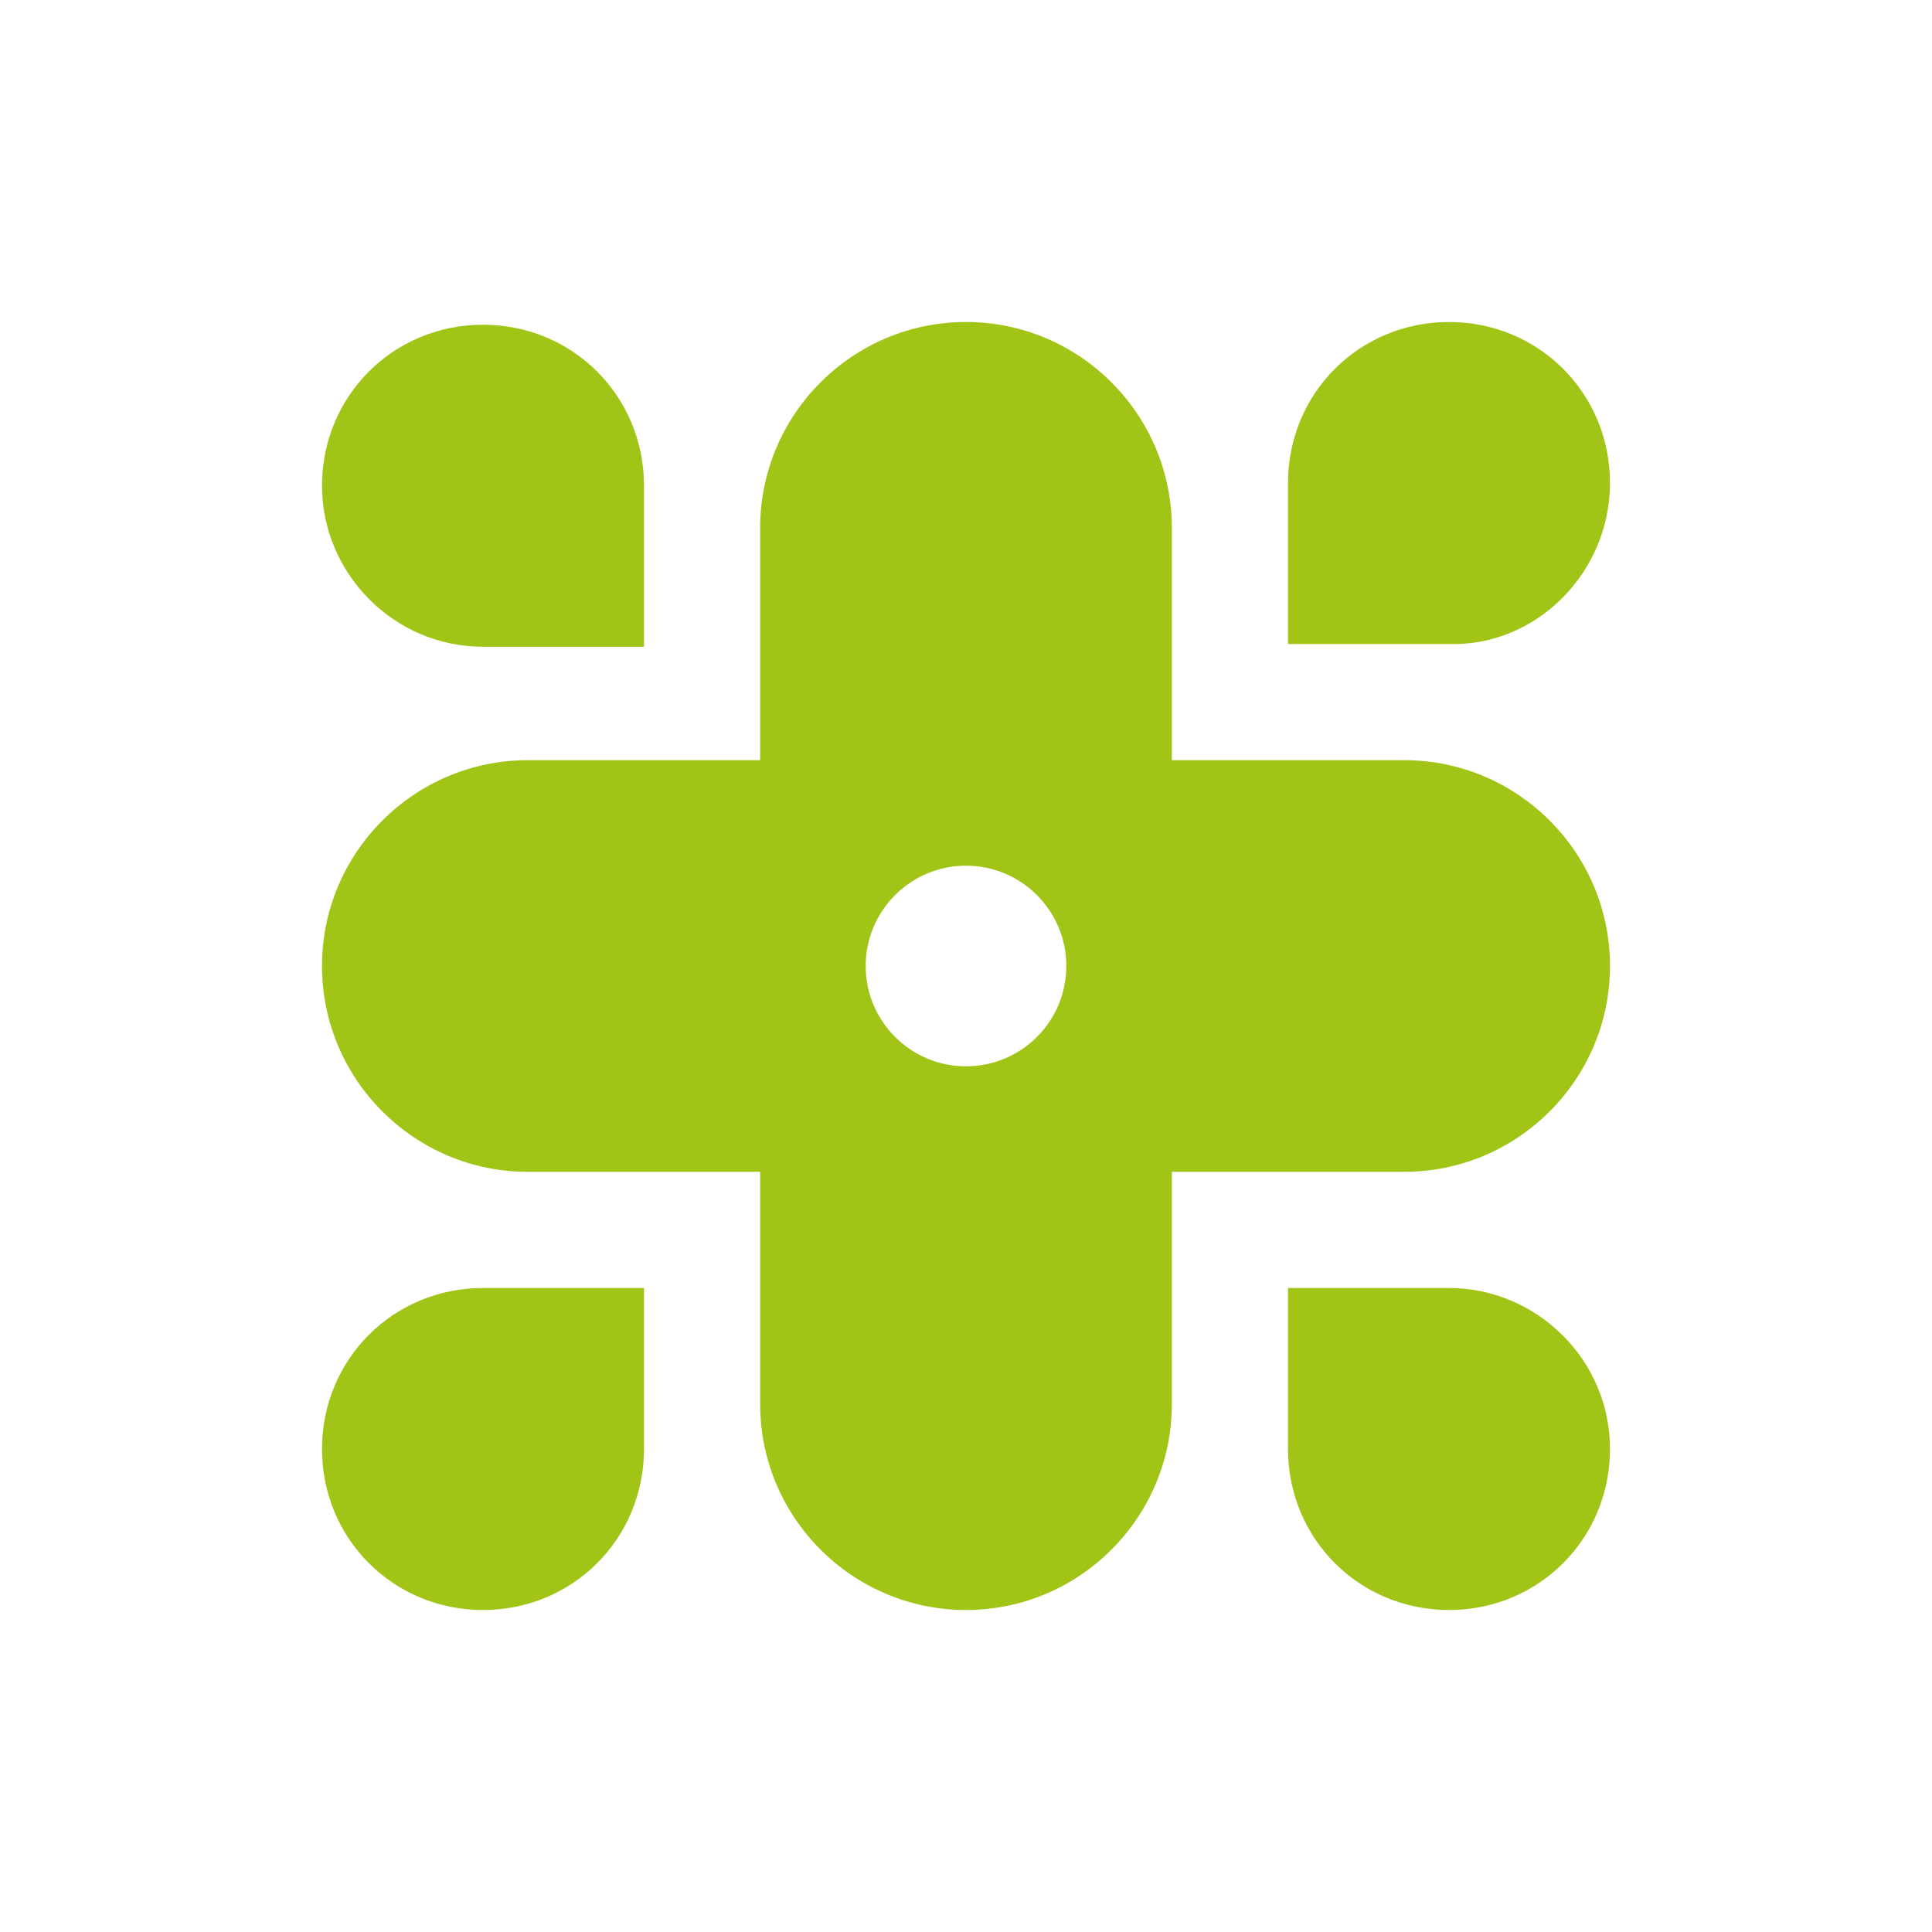 <svg xmlns="http://www.w3.org/2000/svg" width="24" height="24" viewBox="0 0 24 24" fill="none">
    <path d="M20 12C20 10.59 18.852 9.443 17.443 9.443H14.557V6.557C14.557 5.148 13.41 4 12 4C10.59 4 9.443 5.148 9.443 6.557V9.443H6.557C5.148 9.443 4 10.59 4 12C4 13.41 5.148 14.557 6.557 14.557H9.443V17.443C9.443 18.852 10.59 20 12 20C13.41 20 14.557 18.852 14.557 17.443V14.557H17.443C18.852 14.557 20 13.41 20 12ZM13.246 12C13.246 12.688 12.688 13.246 12 13.246C11.312 13.246 10.754 12.688 10.754 12C10.754 11.312 11.312 10.754 12 10.754C12.688 10.754 13.246 11.312 13.246 12Z" fill="#A1C517"/>
    <path d="M20 6C20 4.885 19.115 4 18 4C16.885 4 16 4.885 16 6V8H18C19.082 8.033 20 7.115 20 6Z" fill="#A1C517"/>
    <path d="M4 18C4 19.115 4.885 20 6 20C7.115 20 8 19.115 8 18V16H6C4.885 16 4 16.885 4 18Z" fill="#A1C517"/>
    <path d="M18 16H16V18C16 19.115 16.885 20 18 20C19.115 20 20 19.115 20 18C20 16.885 19.082 16 18 16Z" fill="#A1C517"/>
    <path d="M6 8.034H8V6.034C8 4.919 7.115 4.034 6 4.034C4.885 4.034 4 4.919 4 6.034C4 7.116 4.885 8.034 6 8.034Z" fill="#A1C517"/>
</svg>